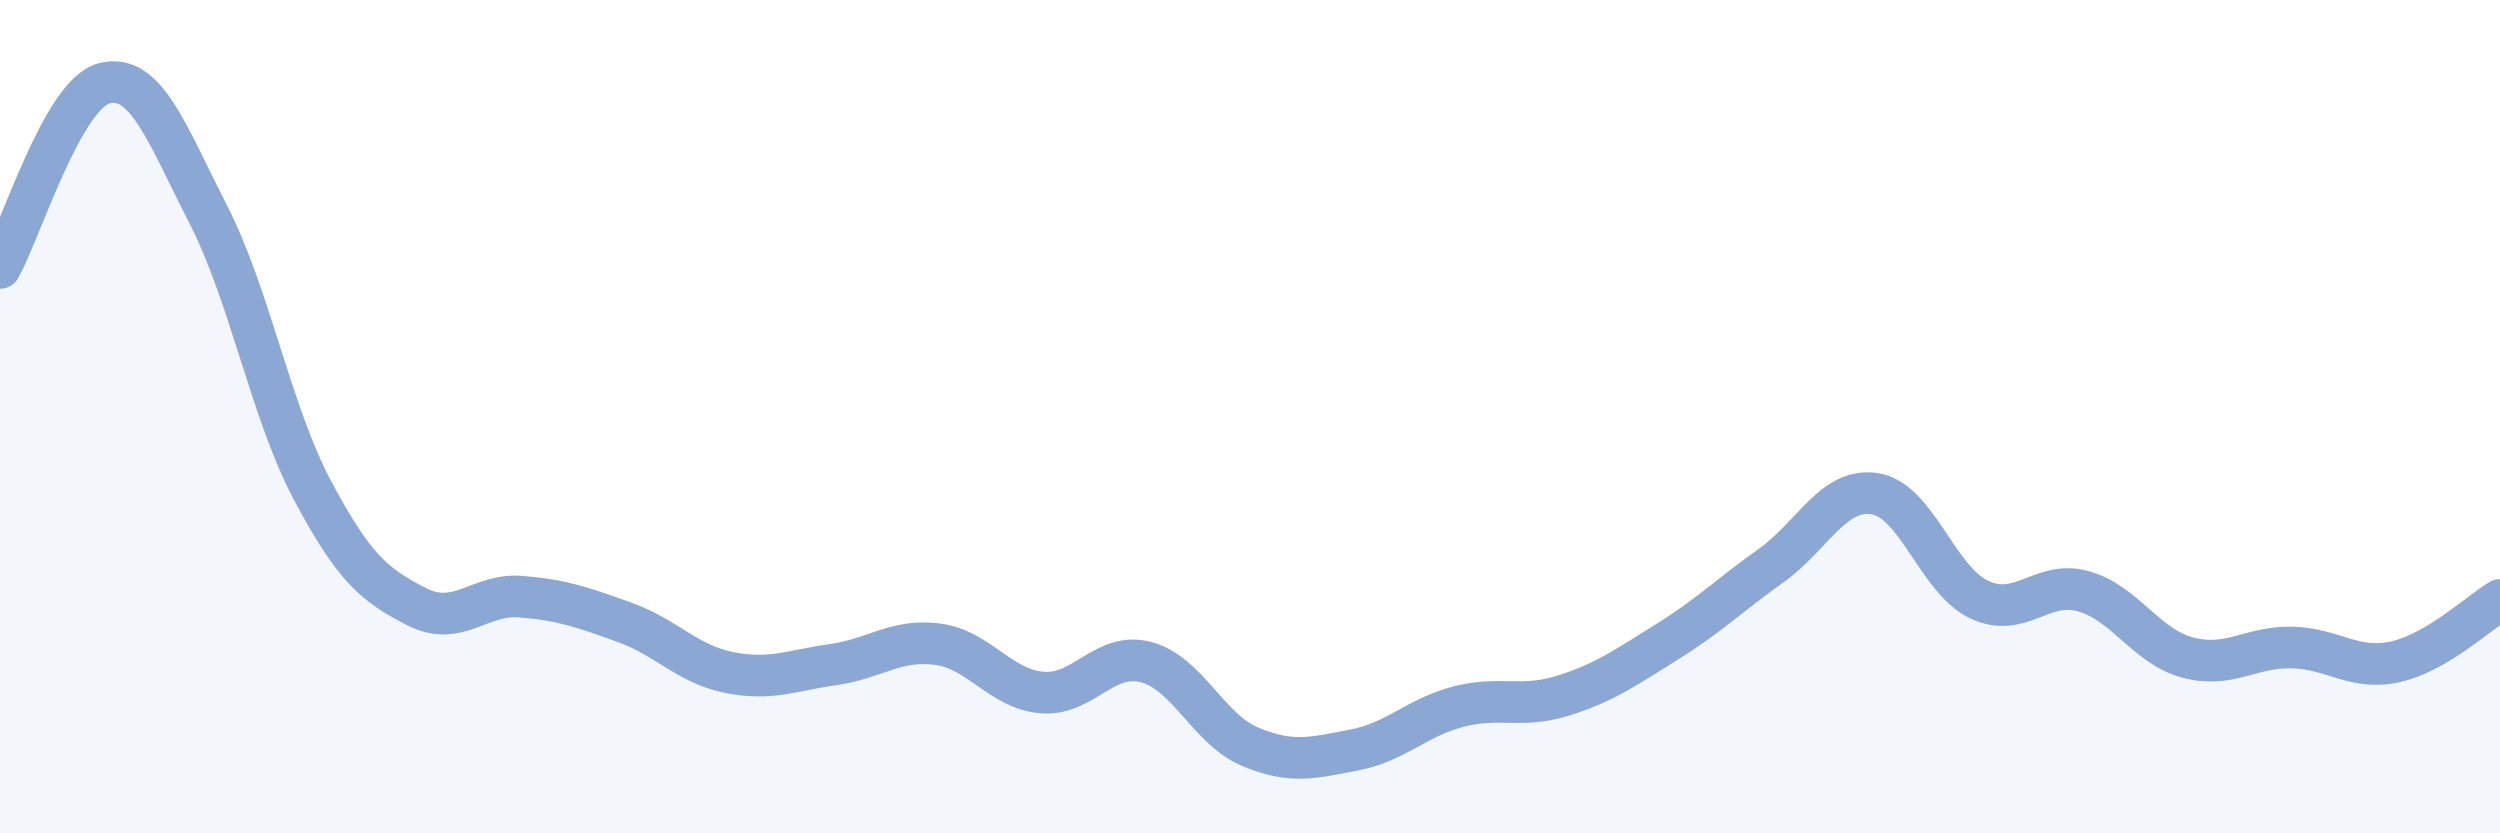 
    <svg width="60" height="20" viewBox="0 0 60 20" xmlns="http://www.w3.org/2000/svg">
      <path
        d="M 0,6.43 C 0.5,5.54 1.5,2.26 2.5,2 C 3.5,1.74 4,3.2 5,5.15 C 6,7.1 6.5,9.89 7.5,11.77 C 8.5,13.65 9,14.05 10,14.56 C 11,15.07 11.5,14.24 12.5,14.32 C 13.5,14.4 14,14.58 15,14.94 C 16,15.3 16.5,15.94 17.5,16.14 C 18.5,16.34 19,16.09 20,15.95 C 21,15.81 21.5,15.33 22.5,15.46 C 23.5,15.59 24,16.53 25,16.62 C 26,16.71 26.5,15.63 27.5,15.89 C 28.5,16.15 29,17.5 30,17.92 C 31,18.34 31.5,18.19 32.5,18 C 33.5,17.81 34,17.22 35,16.96 C 36,16.7 36.5,17.01 37.5,16.7 C 38.5,16.39 39,16.03 40,15.41 C 41,14.79 41.5,14.29 42.5,13.58 C 43.5,12.87 44,11.69 45,11.85 C 46,12.01 46.5,13.92 47.5,14.39 C 48.5,14.86 49,13.91 50,14.19 C 51,14.47 51.5,15.51 52.5,15.78 C 53.5,16.05 54,15.52 55,15.54 C 56,15.56 56.5,16.11 57.5,15.88 C 58.5,15.65 59.5,14.7 60,14.4L60 20L0 20Z"
        fill="#8ba7d3"
        opacity="0.1"
        stroke-linecap="round"
        stroke-linejoin="round"
      />
      <path
        d="M 0,6.43 C 0.5,5.54 1.5,2.26 2.5,2 C 3.5,1.74 4,3.2 5,5.15 C 6,7.1 6.5,9.89 7.5,11.77 C 8.5,13.65 9,14.05 10,14.56 C 11,15.07 11.5,14.24 12.5,14.32 C 13.5,14.4 14,14.58 15,14.94 C 16,15.3 16.5,15.94 17.5,16.14 C 18.5,16.34 19,16.09 20,15.95 C 21,15.81 21.5,15.33 22.5,15.46 C 23.5,15.59 24,16.53 25,16.62 C 26,16.71 26.5,15.63 27.5,15.89 C 28.5,16.15 29,17.5 30,17.92 C 31,18.34 31.5,18.19 32.5,18 C 33.5,17.81 34,17.22 35,16.96 C 36,16.7 36.5,17.01 37.5,16.7 C 38.5,16.39 39,16.03 40,15.41 C 41,14.79 41.5,14.29 42.5,13.58 C 43.5,12.87 44,11.69 45,11.85 C 46,12.01 46.5,13.92 47.5,14.39 C 48.5,14.86 49,13.91 50,14.19 C 51,14.47 51.5,15.51 52.5,15.78 C 53.5,16.05 54,15.52 55,15.54 C 56,15.56 56.5,16.11 57.5,15.88 C 58.5,15.65 59.5,14.7 60,14.4"
        stroke="#8ba7d3"
        stroke-width="1"
        fill="none"
        stroke-linecap="round"
        stroke-linejoin="round"
      />
    </svg>
  